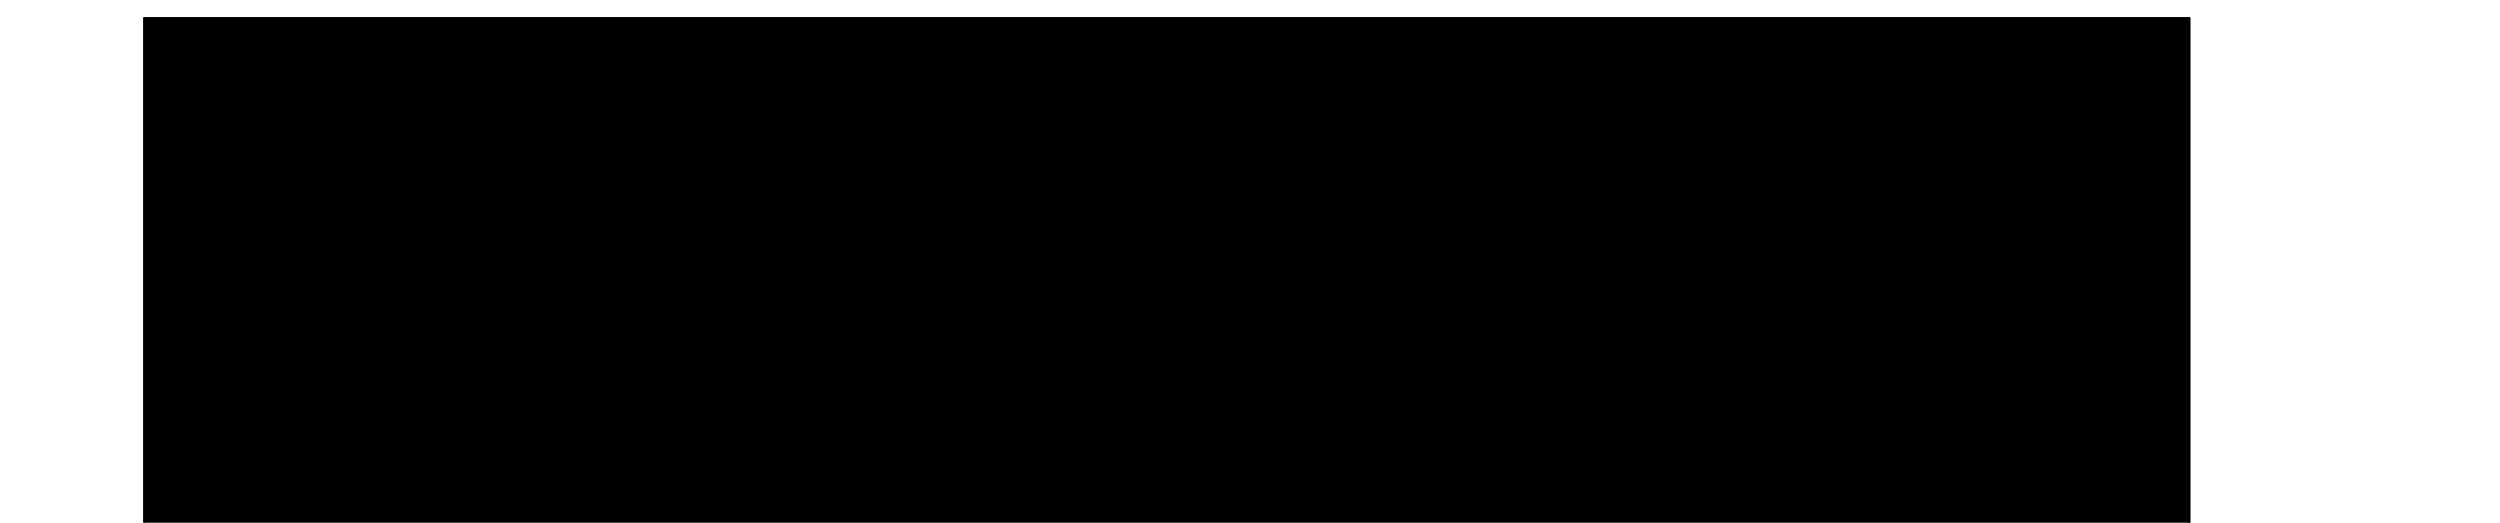<?xml version="1.0" encoding="UTF-8"?>
<!DOCTYPE svg PUBLIC '-//W3C//DTD SVG 1.0//EN'
          'http://www.w3.org/TR/2001/REC-SVG-20010904/DTD/svg10.dtd'>
<svg height="152" stroke="#000" stroke-linecap="square" stroke-miterlimit="10" viewBox="0 0 727.41 151.95" width="727" xmlns="http://www.w3.org/2000/svg" xmlns:xlink="http://www.w3.org/1999/xlink"
><defs
  ><clipPath id="a"
    ><path d="M41.76 5.01V151.95h595.5V5.01Z"
    /></clipPath
    ><clipPath clip-path="url(#a)" id="b"
    ><path d="M41.76 847.26h595.5V5.01H41.76Zm0 0"
    /></clipPath
    ><clipPath clip-path="url(#b)" id="c"
    ><path d="M41.76 5.01H638.01v850.5H41.76Zm0 0"
    /></clipPath
    ><clipPath clip-path="url(#c)" id="d"
    ><path d="M41.76 5.01h595.5V847.26H41.76Zm0 0"
    /></clipPath
    ><clipPath clip-path="url(#d)" id="e"
    ><path d="M41.76 5.01h595.5V847.26H41.76Zm0 0"
    /></clipPath
    ><clipPath clip-path="url(#e)" id="f"
    ><path d="M418.82 64.34H722.49v82.61H418.82Zm0 0"
    /></clipPath
    ><clipPath clip-path="url(#f)" id="m"
    ><path d="M646.51 64.34c41.92 0 75.9 18.49 75.9 41.31s-33.98 41.31-75.9 41.31H494.71c-41.92 0-75.9-18.49-75.9-41.31s33.98-41.31 75.9-41.31h151.8"
    /></clipPath
    ><clipPath id="g"
    ><path d="M41.76 5.01V151.95h595.5V5.01Z"
    /></clipPath
    ><clipPath clip-path="url(#g)" id="h"
    ><path d="M41.76 847.26h595.5V5.01H41.76Zm0 0"
    /></clipPath
    ><clipPath clip-path="url(#h)" id="i"
    ><path d="M41.76 5.01H638.01v850.5H41.76Zm0 0"
    /></clipPath
    ><clipPath clip-path="url(#i)" id="j"
    ><path d="M41.76 5.01h595.5V847.26H41.76Zm0 0"
    /></clipPath
    ><clipPath clip-path="url(#j)" id="k"
    ><path d="M41.76 5.01h595.5V847.26H41.76Zm0 0"
    /></clipPath
    ><clipPath clip-path="url(#k)" id="l"
    ><path d="M4.61 5H657.57V105.64H4.61Zm0 0"
    /></clipPath
    ><clipPath clip-path="url(#l)" id="n"
    ><path d="M79.07 93.11c45.68 8.35 92.02 15.27 138.62 11.36 45.03-3.79 86.54-25.58 131.83-27.15 45.95-1.57 92.02 6.53 136.53 16.84 74.79 17.23 134.05-3.92 171.51-25.71V5H4.93V77.7c24.41 6.4 49.6 10.96 74.14 15.4Zm0 0"
    /></clipPath
  ></defs
  ><g
  ><g fill="#47332B" stroke="none"
    ><path clip-path="url(#m)" d="M418.82 64.34H722.49v82.61H418.82Zm0 0"
      /><path clip-path="url(#n)" d="M657.57 105.64H5V5H657.57Zm0 0"
    /></g
  ></g
></svg
>

